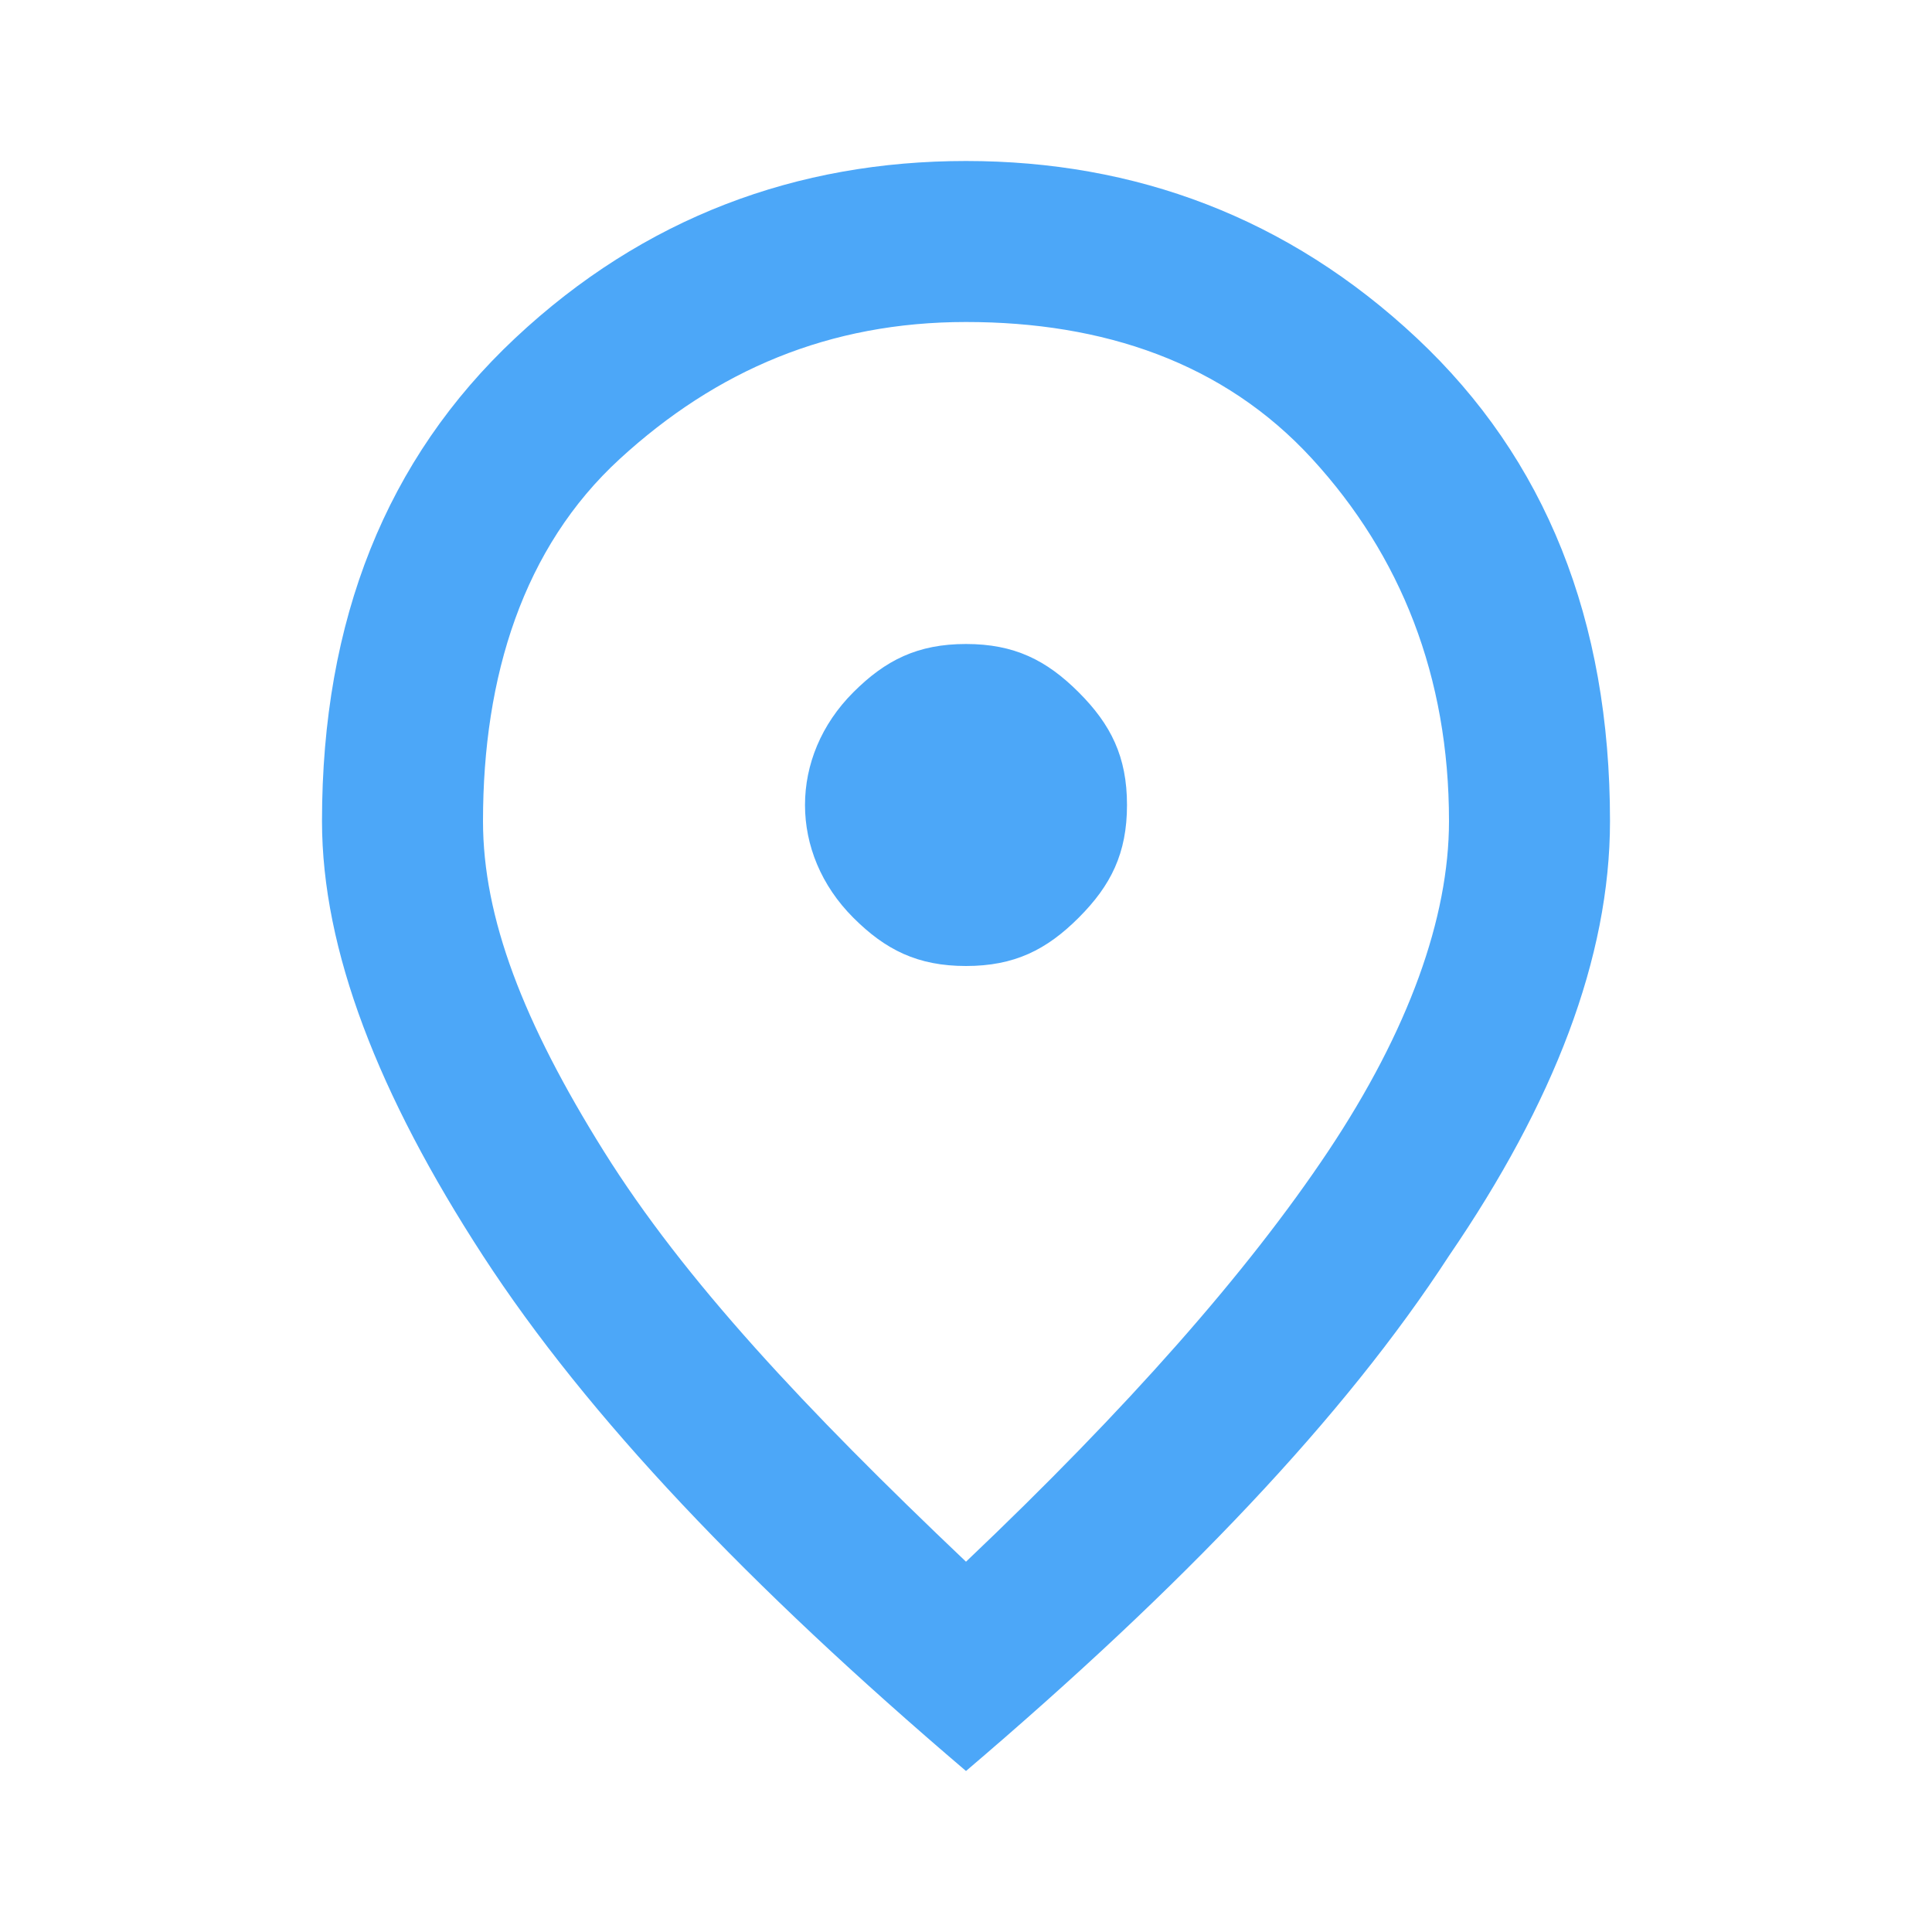 <?xml version="1.0" encoding="utf-8"?>
<!-- Generator: Adobe Illustrator 27.9.0, SVG Export Plug-In . SVG Version: 6.00 Build 0)  -->
<svg version="1.1" id="Layer_1" xmlns="http://www.w3.org/2000/svg" xmlns:xlink="http://www.w3.org/1999/xlink" x="0px" y="0px"
	 viewBox="0 0 24 24" style="enable-background:new 0 0 24 24;" xml:space="preserve">
<style type="text/css">
	.st0{fill:#4CA7F8;}
</style>
<path class="st0" d="M12,12c0.6,0,1-0.2,1.4-0.6S14,10.6,14,10s-0.2-1-0.6-1.4S12.6,8,12,8s-1,0.2-1.4,0.6S10,9.5,10,10
	s0.2,1,0.6,1.4S11.4,12,12,12z M12,19.4c2-1.9,3.5-3.6,4.5-5.1s1.5-2.9,1.5-4.1c0-1.8-0.6-3.3-1.7-4.5S13.7,4,12,4S8.9,4.6,7.7,5.7
	S6,8.4,6,10.2c0,1.2,0.5,2.5,1.5,4.1S10,17.5,12,19.4z M12,22c-2.7-2.3-4.7-4.4-6-6.4s-2-3.8-2-5.4c0-2.5,0.8-4.5,2.4-6S9.9,2,12,2
	s4,0.7,5.6,2.2s2.4,3.5,2.4,6c0,1.7-0.7,3.5-2,5.4C16.7,17.6,14.7,19.7,12,22z"/>
</svg>
